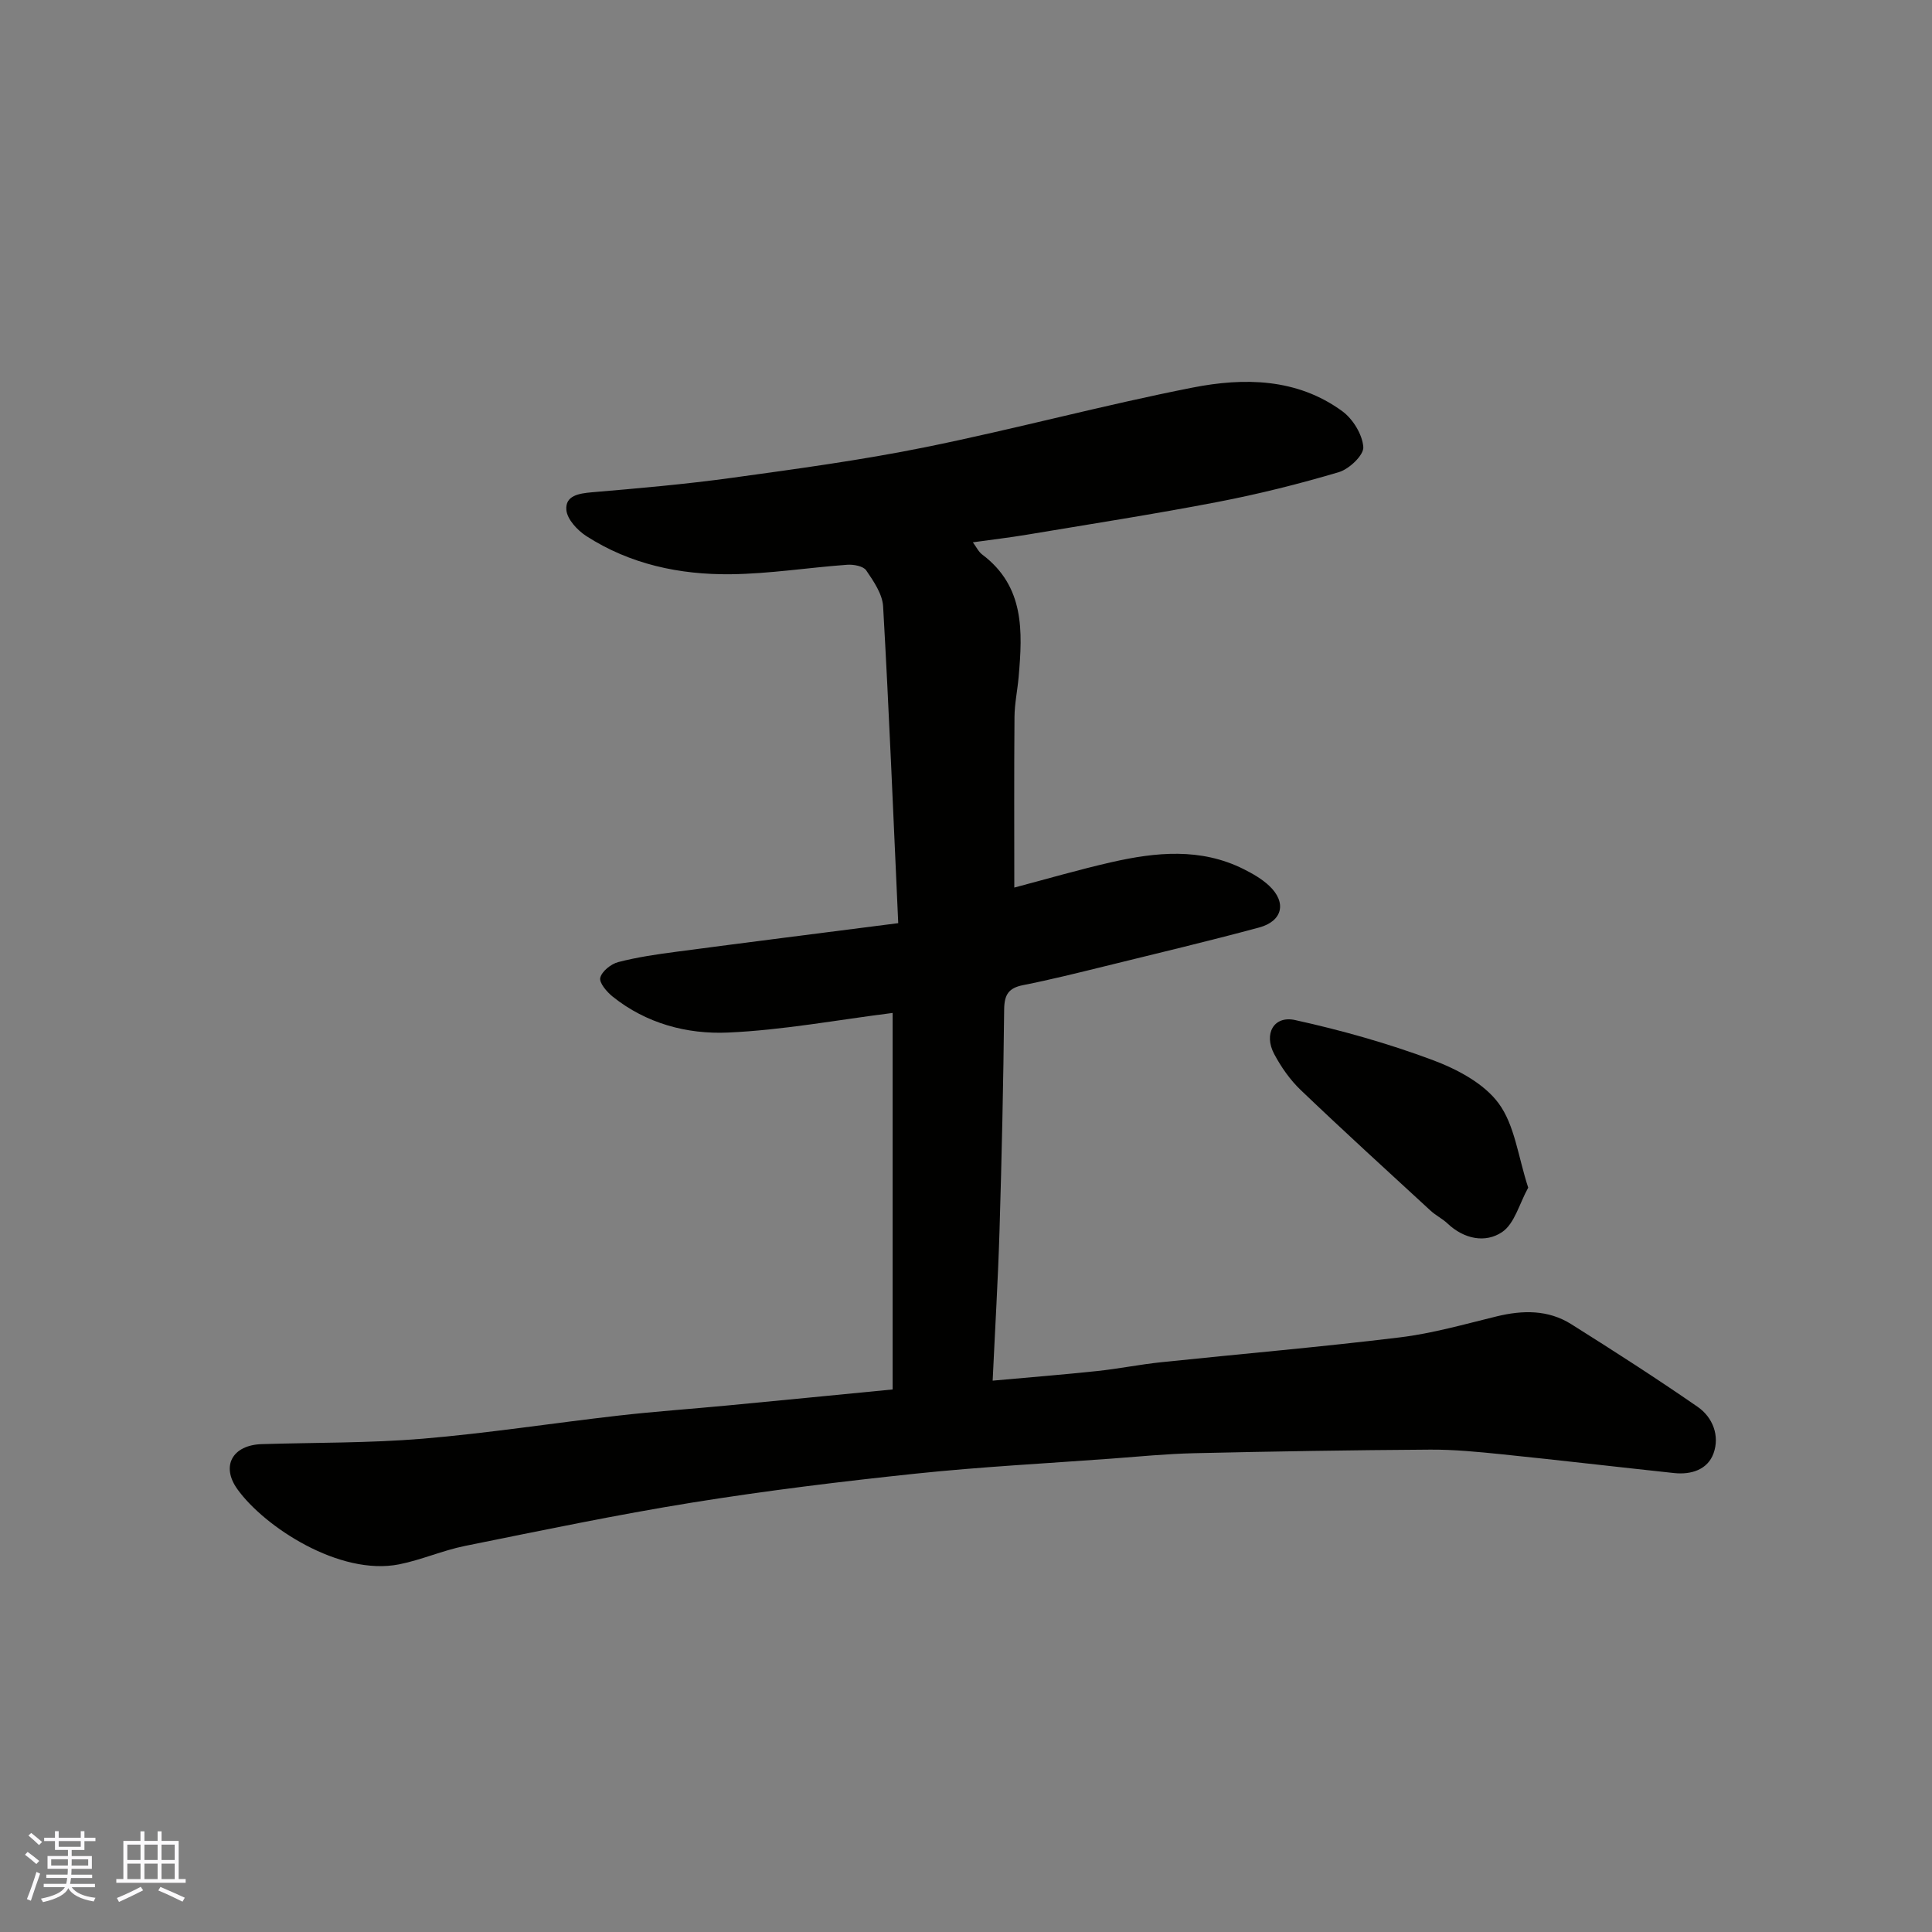 <svg enable-background="new 0 0 400 400" viewBox="0 0 400 400" xmlns="http://www.w3.org/2000/svg"><rect x="0" y="0" width="400" height="400" fill="#808080" stroke="none"/><path d="m184.81 287.67c0-26.39 0-52.35 0-77.95-11.47 1.44-22.75 3.56-34.11 4.06-8.47.37-16.9-1.87-23.85-7.44-1.22-.98-2.83-2.86-2.57-3.91.33-1.34 2.22-2.85 3.72-3.24 3.93-1.02 7.99-1.61 12.03-2.14 14.88-1.97 29.78-3.85 45.94-5.92-1.02-22.3-1.9-43.95-3.13-65.58-.15-2.57-1.96-5.2-3.5-7.46-.61-.89-2.62-1.26-3.95-1.16-8.04.58-16.06 1.87-24.09 1.96-10.59.12-20.85-2.06-29.92-7.91-1.84-1.19-3.95-3.46-4.12-5.39-.26-2.99 2.58-3.43 5.31-3.67 9.64-.82 19.29-1.66 28.87-2.98 13.43-1.85 26.9-3.67 40.18-6.36 18.5-3.75 36.76-8.69 55.27-12.33 10.67-2.1 21.64-1.97 31.02 4.89 2.2 1.61 4.16 4.81 4.35 7.42.12 1.66-2.92 4.56-5.06 5.19-8.24 2.45-16.62 4.54-25.07 6.17-13.14 2.53-26.37 4.58-39.57 6.79-3.55.59-7.13 1.01-11.14 1.57.7.93 1.16 1.95 1.95 2.54 8.78 6.6 8.35 15.9 7.53 25.32-.24 2.77-.84 5.54-.86 8.31-.1 11.74-.04 23.48-.04 35.31 6.31-1.66 13.14-3.66 20.06-5.24 9.23-2.1 18.51-3.04 27.42 1.42 1.88.94 3.78 2.03 5.29 3.45 3.67 3.45 2.8 7.33-2.12 8.65-10.52 2.83-21.12 5.36-31.7 7.96-5.69 1.4-11.38 2.82-17.13 3.96-3 .59-3.88 1.97-3.92 5-.16 15.27-.5 30.54-.96 45.8-.31 10.24-.93 20.47-1.42 31.09 7.81-.71 14.78-1.26 21.72-2 4.39-.47 8.73-1.35 13.12-1.81 16.49-1.73 33.02-3.14 49.47-5.15 6.76-.82 13.4-2.73 20.05-4.35 5.39-1.31 10.65-1.39 15.42 1.61 8.83 5.55 17.61 11.19 26.18 17.12 3.14 2.17 4.6 6 3.29 9.63-1.21 3.36-4.6 4.46-8.16 4.08-11.9-1.27-23.8-2.67-35.71-3.89-4.92-.5-9.87-.99-14.8-.96-16.27.1-32.55.37-48.82.74-5.77.13-11.53.7-17.28 1.13-13.47.99-26.97 1.69-40.4 3.1-15.47 1.63-30.93 3.52-46.28 5.99-15.76 2.54-31.4 5.82-47.06 8.98-4.61.93-9.01 2.89-13.62 3.81-12.33 2.45-27.88-7.76-33.47-15.53-3.51-4.87-.99-9.18 5.04-9.36 11.1-.34 22.24-.2 33.29-1.12 13.54-1.14 27-3.24 40.51-4.78 7.51-.86 15.06-1.38 22.59-2.1 11.31-1.07 22.58-2.19 34.21-3.32z" fill="#010100"/><path d="m316.4 245.89c-1.84 3.32-2.82 7.46-5.41 9.2-3.46 2.33-7.89 1.45-11.3-1.78-1.05-1-2.43-1.66-3.5-2.65-9-8.28-18.04-16.52-26.88-24.97-2.21-2.11-4.06-4.76-5.5-7.46-2.22-4.16-.1-8.01 4.32-7.04 9.63 2.12 19.2 4.82 28.43 8.26 5.07 1.89 10.66 4.83 13.72 8.99 3.34 4.53 4.02 11.02 6.12 17.45z" fill="#010100"/><g fill="#fbfafc"><path d="m5.17 384 .55-.58c.85.61 1.65 1.24 2.4 1.87l-.59.64c-.83-.73-1.62-1.37-2.36-1.93m1.22 9.53-.82-.34c.71-1.76 1.37-3.64 1.98-5.63.24.13.5.25.76.36-.6 1.67-1.24 3.54-1.92 5.61m-.5-13.5.57-.54c.56.44 1.31 1.06 2.26 1.87l-.64.64c-.68-.66-1.41-1.32-2.19-1.97m3.25.46h2.24v-1.36h.77v1.36h4.57v-1.36h.76v1.36h2.28v.69h-2.28v1.84h-2.64v1.26h4.18v2.64h-4.21c0 .45-.02.86-.05 1.21h4.32v.69h-4.38c-.04.34-.1.75-.19 1.22h5.15v.69h-4.82c.87 1.19 2.51 1.92 4.93 2.19-.17.31-.3.57-.37.76-2.77-.49-4.52-1.41-5.26-2.76-.56 1.26-2.3 2.23-5.24 2.9-.12-.24-.26-.48-.43-.72 2.73-.55 4.38-1.34 4.96-2.38h-4.38v-.69h4.65c.1-.38.17-.79.21-1.22h-4.32v-.69h4.4c.03-.34.05-.75.05-1.21h-4.2v-2.64h4.23v-1.26h-2.69v-1.84h-2.24zm1.46 4.46v1.29h3.45c.01-.4.02-.57.01-.53v-.32-.45h-3.46zm1.55-2.59h4.57v-1.19h-4.57zm6.11 2.59h-3.42v.77c-.01.19-.01.37-.02.53h3.44z"/><path d="m32.63 379.16h.82v1.98h3.54v7.89h1.45v.78h-14.36v-.78h1.46v-7.89h3.54v-1.98h.82v1.98h2.73zm-3.49 11.48.5.73c-1.61.82-3.28 1.63-5 2.41-.13-.27-.28-.55-.44-.82 1.75-.72 3.4-1.49 4.94-2.32m-2.78-5.55h2.73v-3.18h-2.73zm0 3.95h2.73v-3.2h-2.73zm3.54-3.95h2.73v-3.18h-2.73zm0 3.95h2.73v-3.2h-2.73zm7.89 4.68c-1.84-.92-3.51-1.7-5.02-2.32l.45-.73c1.89.8 3.57 1.55 5.04 2.23zm-1.62-11.81h-2.73v3.18h2.73zm-2.73 7.13h2.73v-3.2h-2.73z"/></g></svg>